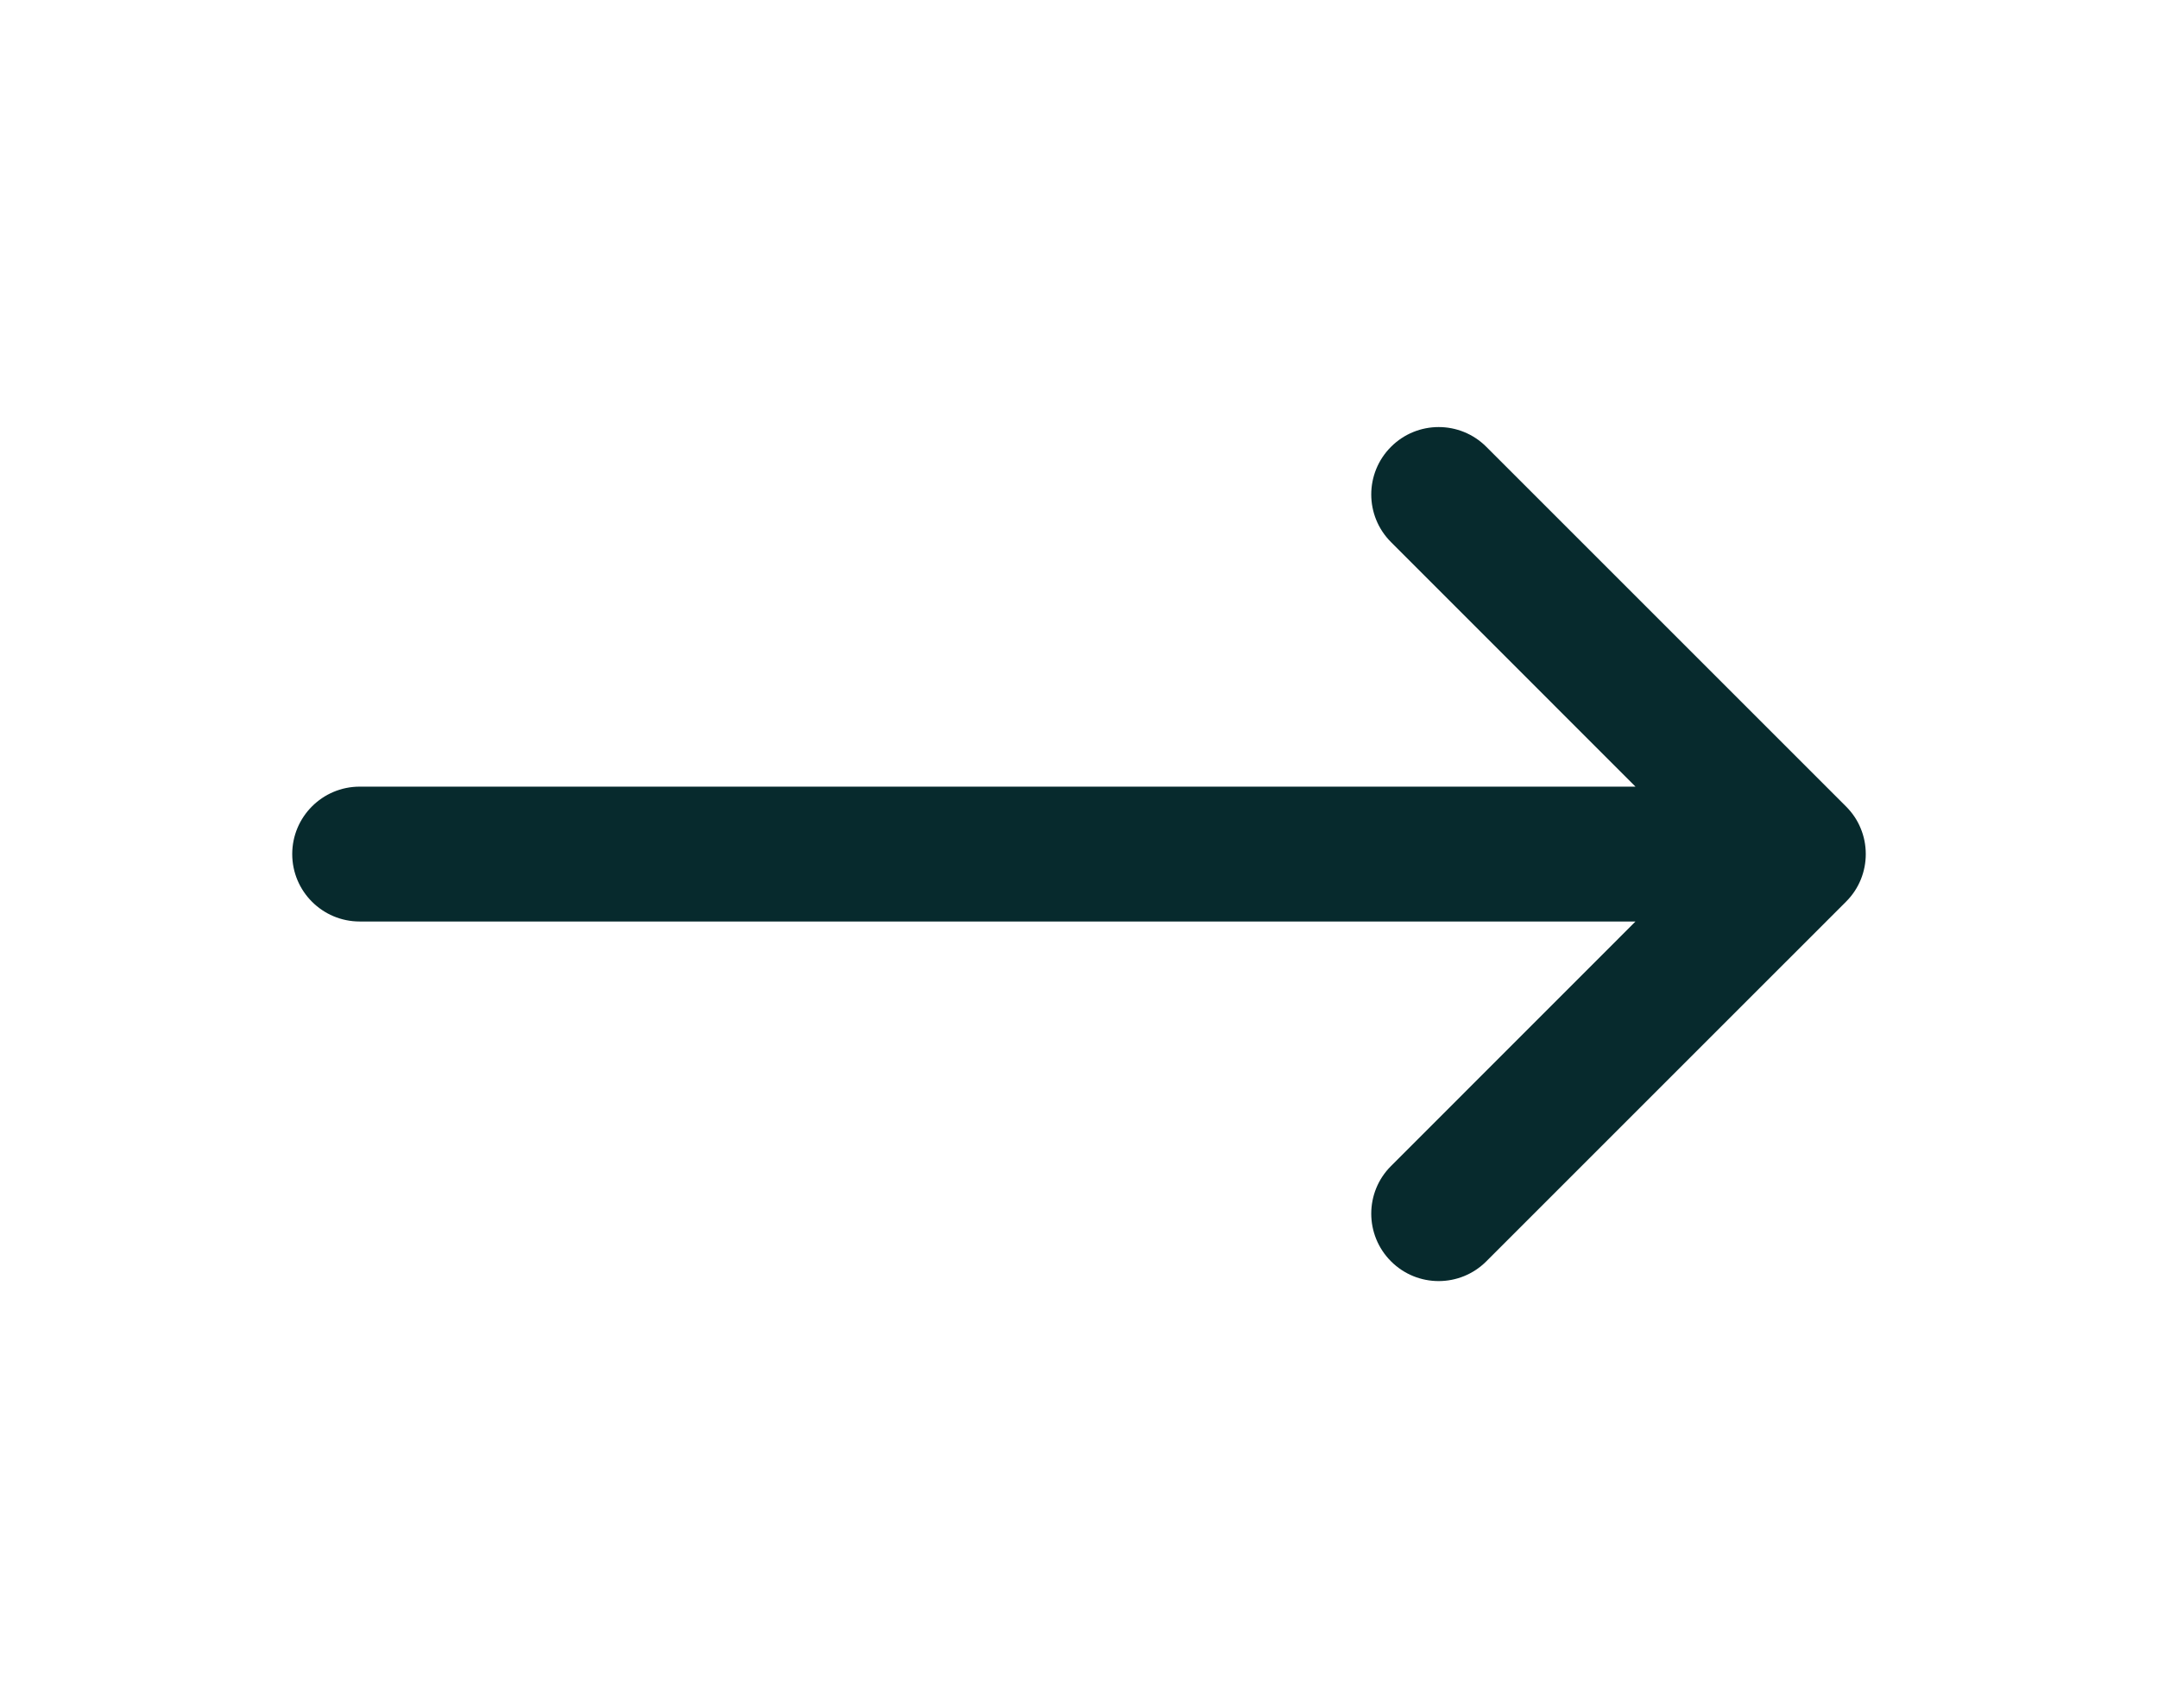 <svg width="24" height="19" viewBox="0 0 24 19" fill="none" xmlns="http://www.w3.org/2000/svg">
<path fill-rule="evenodd" clip-rule="evenodd" d="M16.53 4.97C16.237 4.677 15.763 4.677 15.47 4.97C15.177 5.263 15.177 5.737 15.47 6.03L18.189 8.75H4C3.586 8.75 3.25 9.086 3.25 9.5C3.25 9.914 3.586 10.25 4 10.25H18.189L15.47 12.97C15.177 13.262 15.177 13.737 15.47 14.03C15.763 14.323 16.237 14.323 16.53 14.03L20.53 10.03C20.677 9.884 20.75 9.692 20.75 9.5C20.75 9.398 20.73 9.301 20.693 9.213C20.657 9.124 20.602 9.042 20.53 8.97L16.53 4.97Z" fill="#072A2D"/>
</svg>
